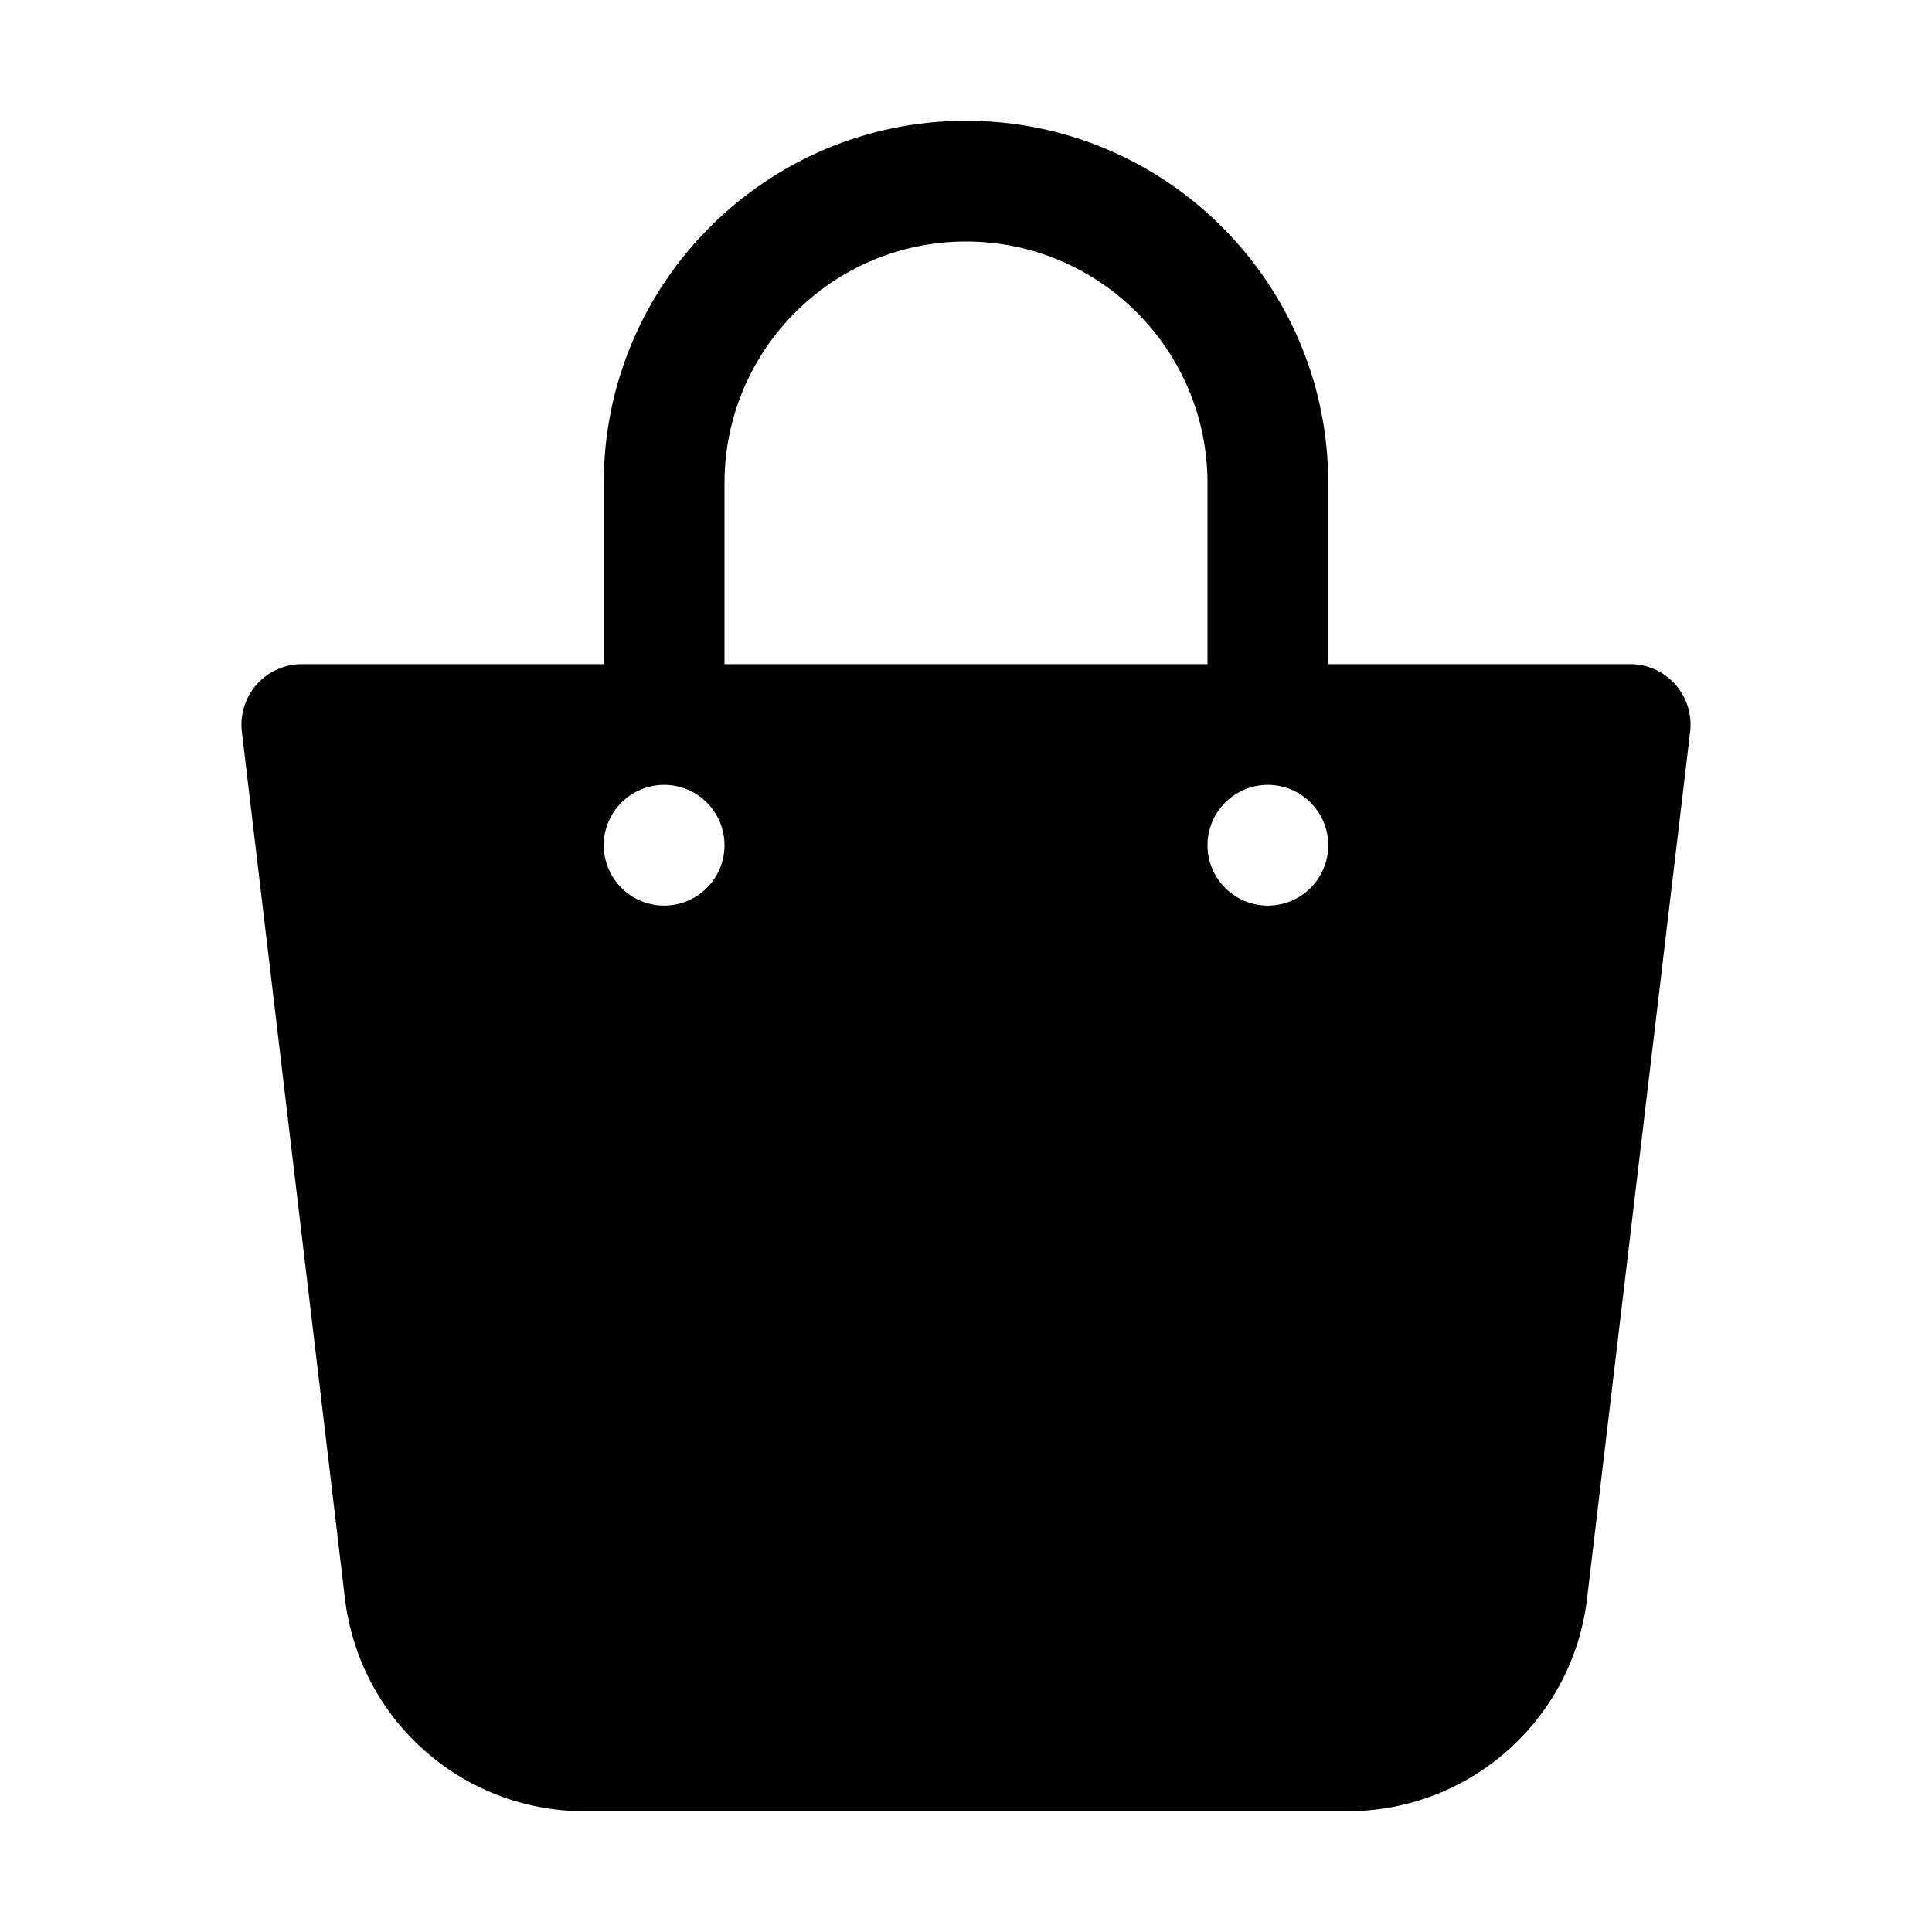 <svg id="Glyph" enable-background="new 0 0 32 32" height="512" viewBox="0 0 32 32" width="512" xmlns="http://www.w3.org/2000/svg"><path id="XMLID_180_" d="m27.748 11.336c-.19-.214-.462-.336-.748-.336h-5v-3c0-3.309-2.691-6-6-6s-6 2.691-6 6v3h-5c-.286 0-.558.122-.748.336s-.279.499-.246.782l1.703 14.323c.226 2.029 1.935 3.559 3.976 3.559h12.63c2.042 0 3.75-1.53 3.975-3.551l1.704-14.331c.033-.284-.056-.568-.246-.782zm-15.748-3.336c0-2.206 1.794-4 4-4s4 1.794 4 4v3h-8zm-1 7c-.552 0-1-.448-1-1s.448-1 1-1 1 .448 1 1-.448 1-1 1zm10 0c-.552 0-1-.448-1-1s.448-1 1-1 1 .448 1 1-.448 1-1 1z"/></svg>